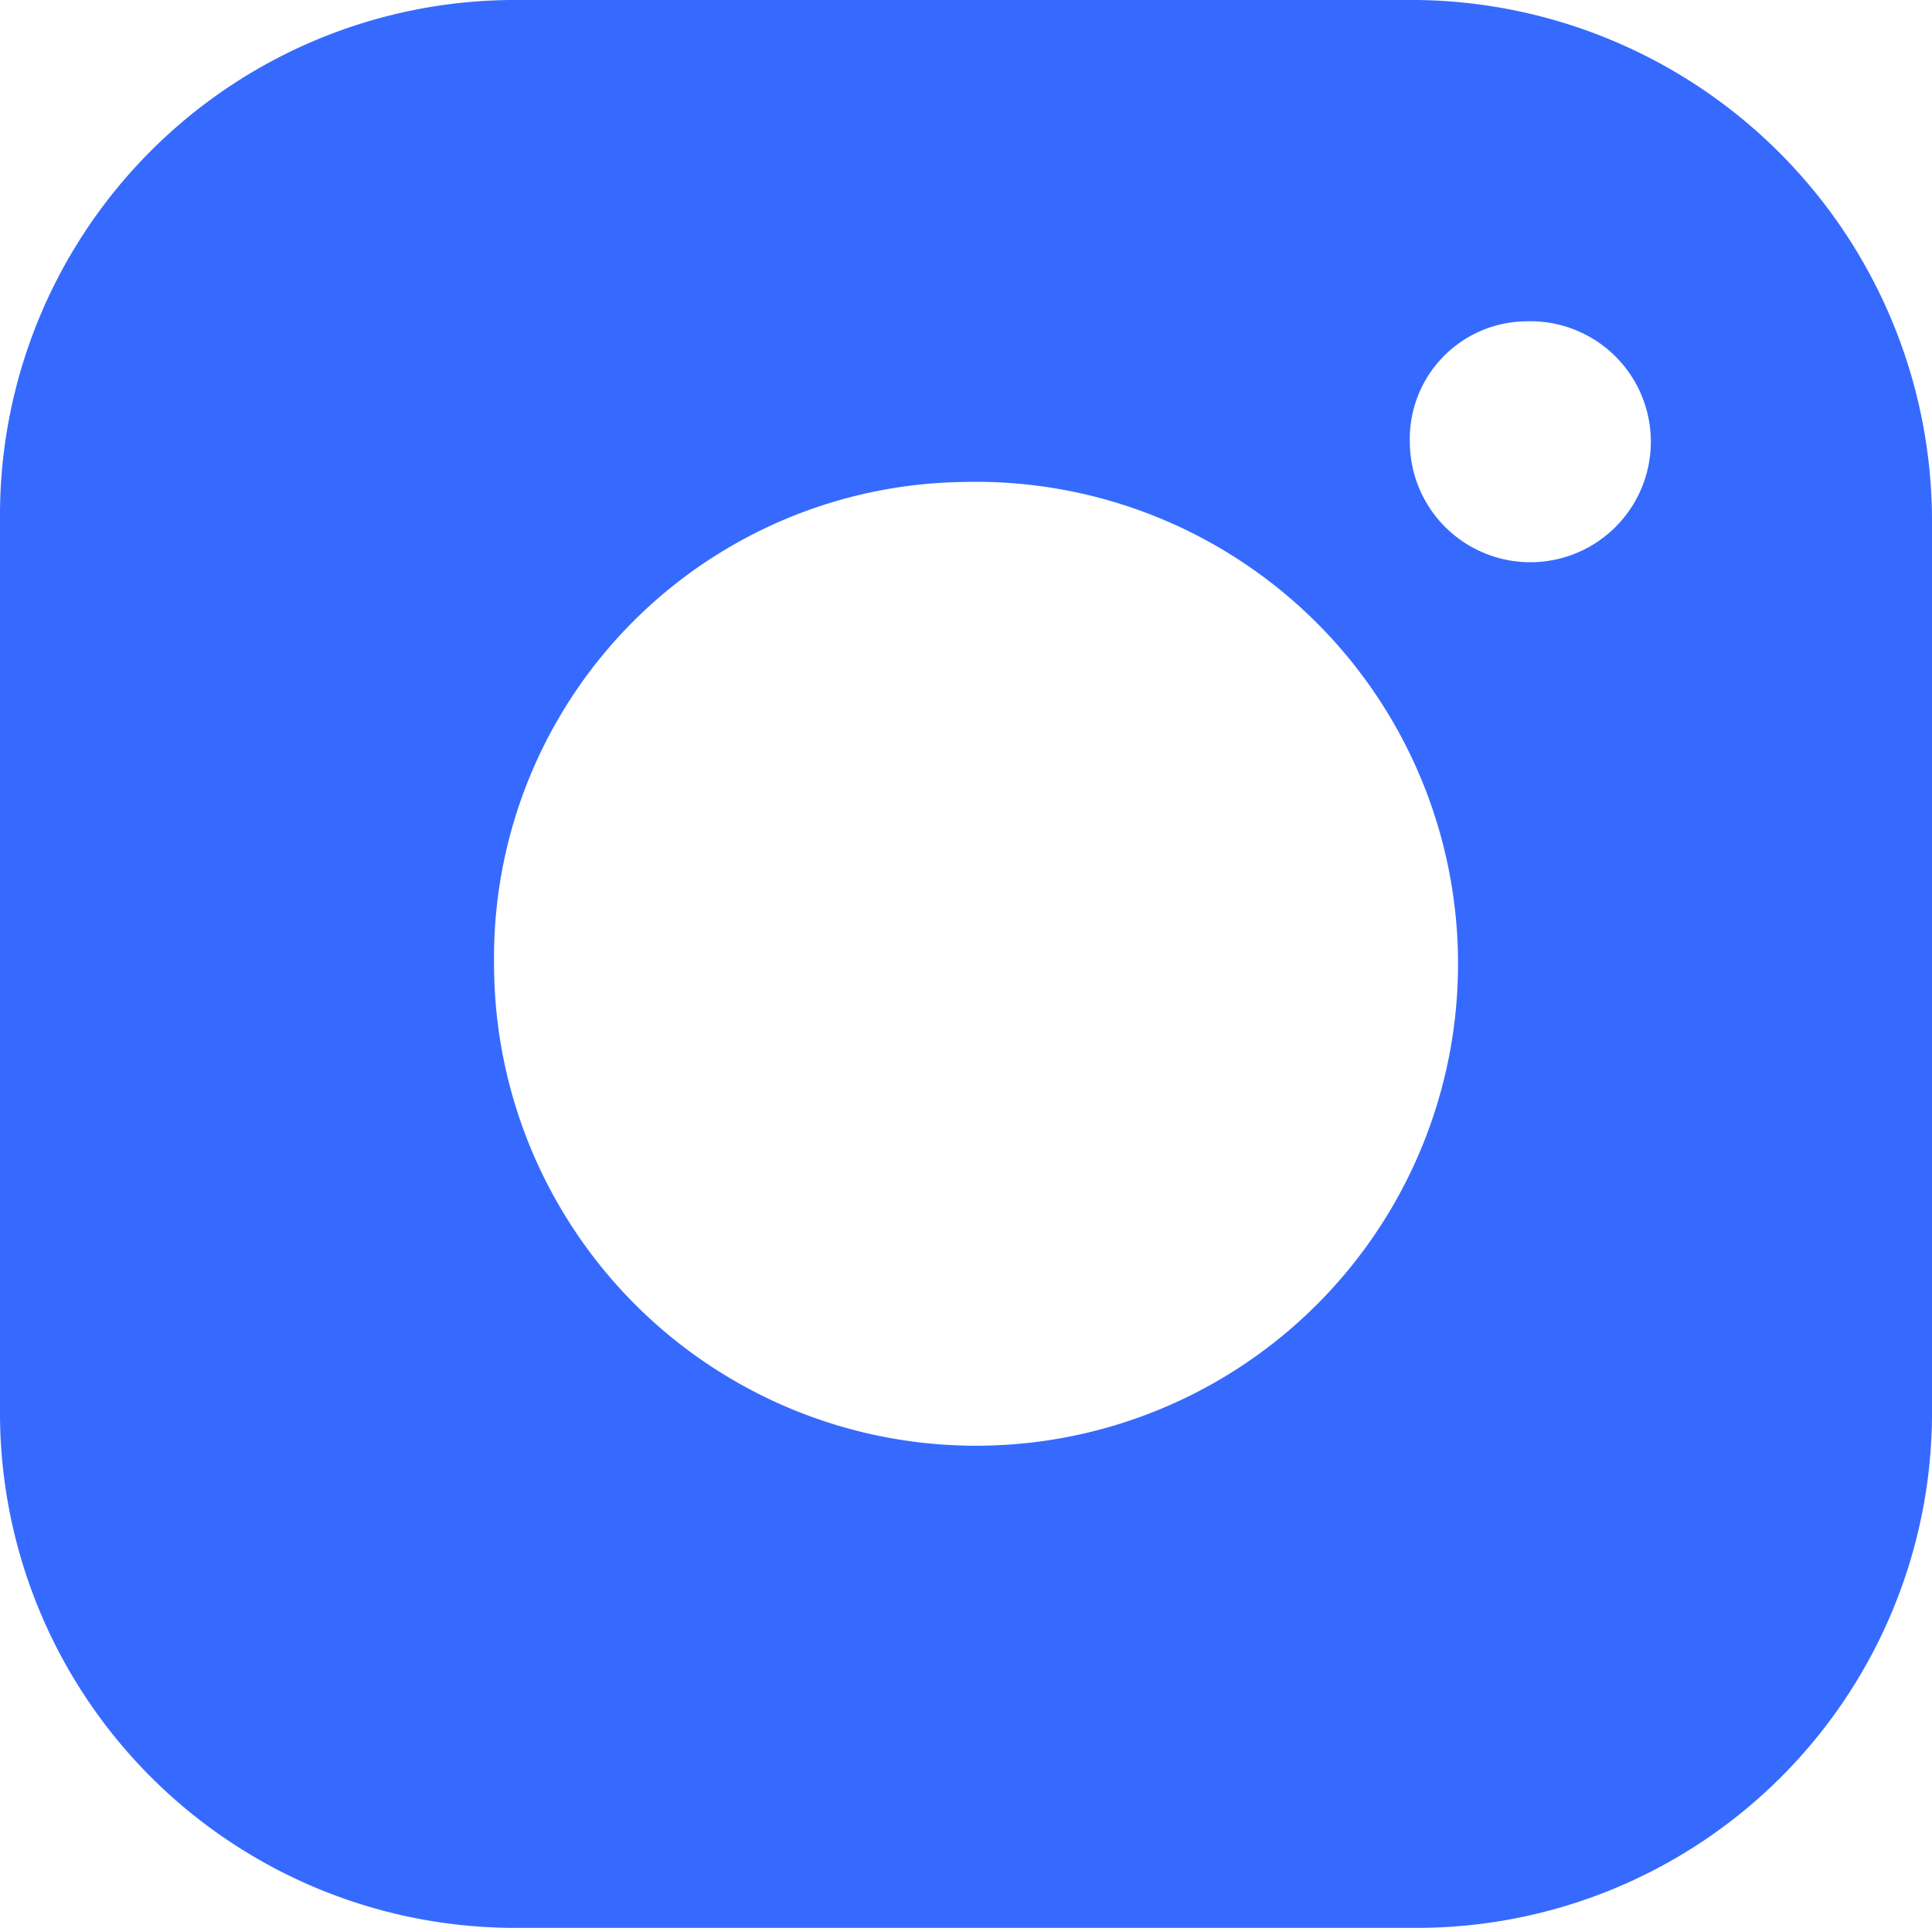 <svg xmlns="http://www.w3.org/2000/svg" width="24.05" height="24" viewBox="0 0 24.05 24">
  <path id="Tracé_1" data-name="Tracé 1" d="M14.35,32H25.7a6.413,6.413,0,0,0,6.35-6.45V14.45A6.488,6.488,0,0,0,25.65,8H14.35A6.413,6.413,0,0,0,8,14.45v11.1A6.413,6.413,0,0,0,14.35,32ZM27,12a1.5,1.5,0,1,1-1.45,1.5A1.463,1.463,0,0,1,27,12Zm-7,2a6,6,0,1,1-5.85,6A5.923,5.923,0,0,1,20,14Z" transform="translate(-8 -8)" fill="#366aff"/>
</svg>
